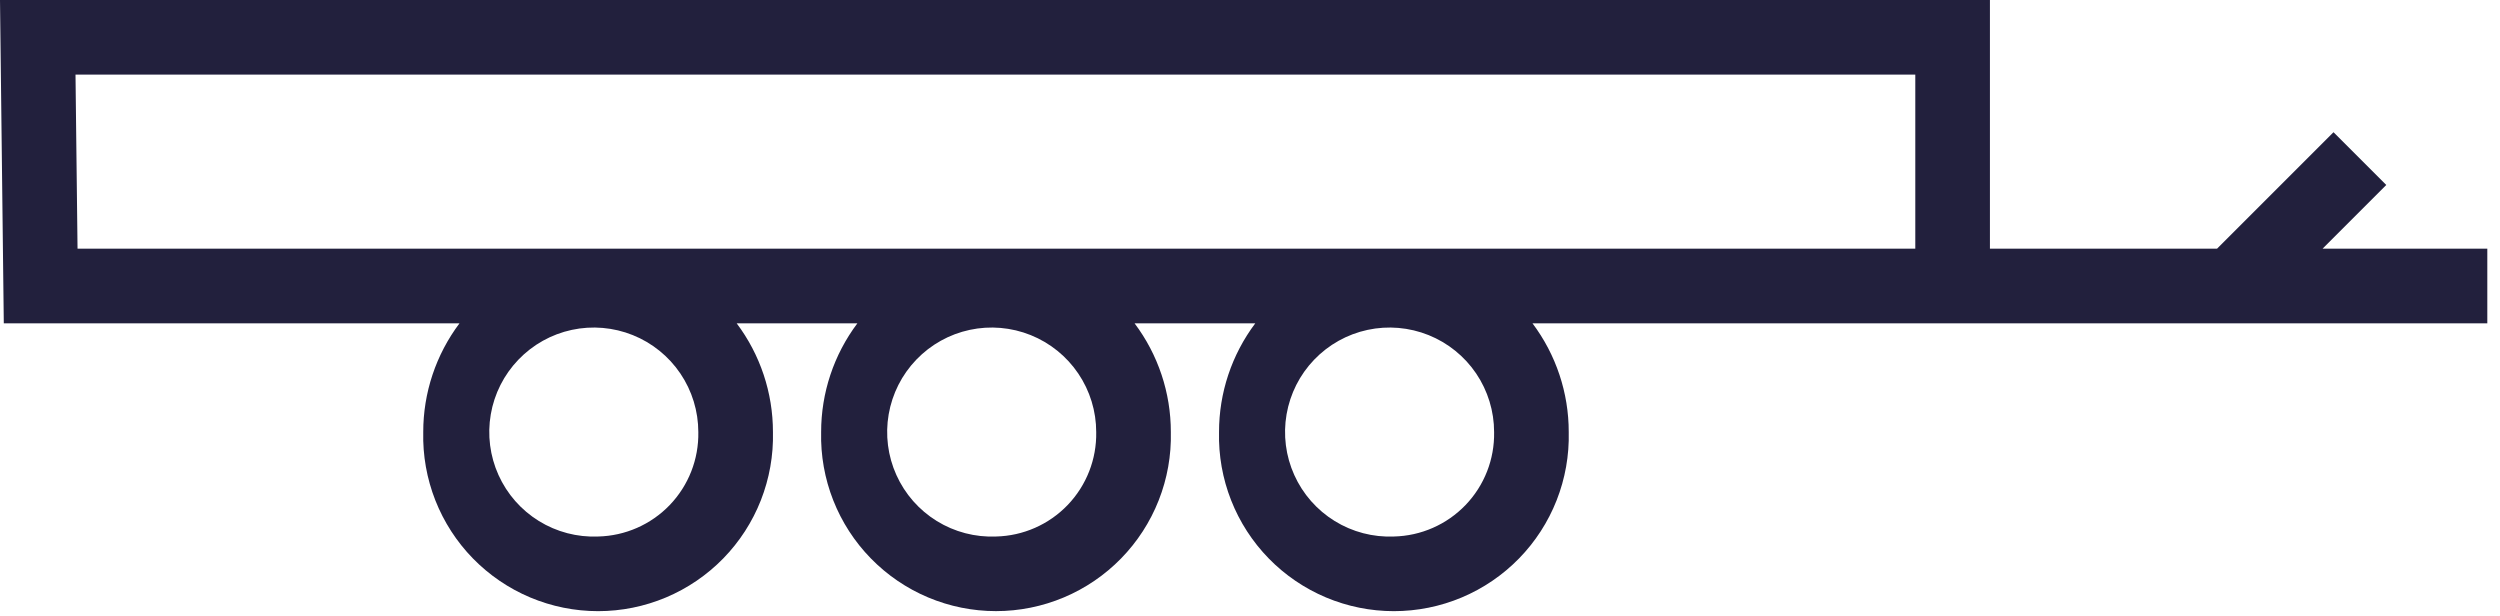 <svg width="134" height="33" viewBox="0 0 134 33" fill="none" xmlns="http://www.w3.org/2000/svg">
<path d="M124.489 13.33L127.904 9.915L125.076 7.087L118.833 13.33H106.66V0H0L0.203 17.33H24.629C23.366 19.01 22.683 21.056 22.686 23.159C22.655 24.408 22.876 25.651 23.333 26.815C23.791 27.978 24.476 29.038 25.349 29.933C26.223 30.827 27.266 31.538 28.418 32.023C29.57 32.508 30.808 32.758 32.058 32.758C33.308 32.758 34.545 32.508 35.697 32.023C36.849 31.538 37.892 30.827 38.766 29.933C39.639 29.038 40.325 27.978 40.782 26.815C41.239 25.651 41.46 24.408 41.43 23.159C41.432 21.056 40.749 19.01 39.486 17.33H45.956C44.693 19.011 44.011 21.056 44.013 23.159C43.983 24.408 44.203 25.651 44.661 26.814C45.119 27.977 45.804 29.037 46.678 29.931C47.551 30.825 48.594 31.536 49.746 32.021C50.898 32.506 52.135 32.756 53.385 32.756C54.635 32.756 55.872 32.506 57.024 32.021C58.176 31.536 59.219 30.825 60.092 29.931C60.965 29.037 61.651 27.977 62.108 26.814C62.566 25.651 62.787 24.408 62.757 23.159C62.759 21.056 62.077 19.011 60.813 17.33H67.283C66.02 19.011 65.338 21.056 65.34 23.159C65.31 24.408 65.53 25.651 65.988 26.815C66.445 27.978 67.131 29.038 68.004 29.933C68.877 30.827 69.921 31.538 71.073 32.023C72.225 32.508 73.462 32.758 74.712 32.758C75.962 32.758 77.2 32.508 78.352 32.023C79.504 31.538 80.547 30.827 81.42 29.933C82.293 29.038 82.979 27.978 83.436 26.815C83.894 25.651 84.114 24.408 84.084 23.159C84.086 21.056 83.404 19.011 82.141 17.33H133.32V13.33H124.489ZM32.057 28.757C30.941 28.803 29.835 28.514 28.884 27.926C27.933 27.339 27.179 26.481 26.72 25.462C26.26 24.442 26.116 23.309 26.306 22.208C26.495 21.106 27.011 20.086 27.785 19.28C28.559 18.473 29.556 17.916 30.649 17.681C31.742 17.446 32.88 17.544 33.917 17.961C34.955 18.378 35.843 19.096 36.469 20.022C37.095 20.948 37.429 22.041 37.43 23.159C37.457 24.613 36.907 26.018 35.9 27.068C34.893 28.117 33.511 28.724 32.057 28.757V28.757ZM53.385 28.757C52.268 28.803 51.162 28.514 50.211 27.926C49.26 27.339 48.506 26.481 48.047 25.462C47.587 24.442 47.443 23.309 47.633 22.208C47.823 21.106 48.338 20.086 49.112 19.28C49.886 18.473 50.883 17.916 51.976 17.681C53.069 17.446 54.208 17.544 55.245 17.961C56.282 18.378 57.17 19.096 57.796 20.022C58.422 20.948 58.757 22.041 58.757 23.159C58.784 24.613 58.234 26.018 57.227 27.068C56.22 28.117 54.839 28.724 53.385 28.757V28.757ZM74.712 28.757C73.595 28.803 72.49 28.514 71.538 27.926C70.587 27.339 69.833 26.481 69.374 25.462C68.914 24.442 68.77 23.309 68.96 22.208C69.15 21.106 69.665 20.086 70.439 19.28C71.213 18.473 72.211 17.916 73.303 17.681C74.396 17.446 75.535 17.544 76.572 17.961C77.609 18.378 78.498 19.096 79.124 20.022C79.749 20.948 80.084 22.041 80.084 23.159C80.112 24.613 79.562 26.018 78.555 27.068C77.548 28.117 76.166 28.724 74.712 28.757V28.757ZM102.66 13.33H4.156L4.047 4H102.66V13.33Z" fill="#22203D"/>
</svg>
